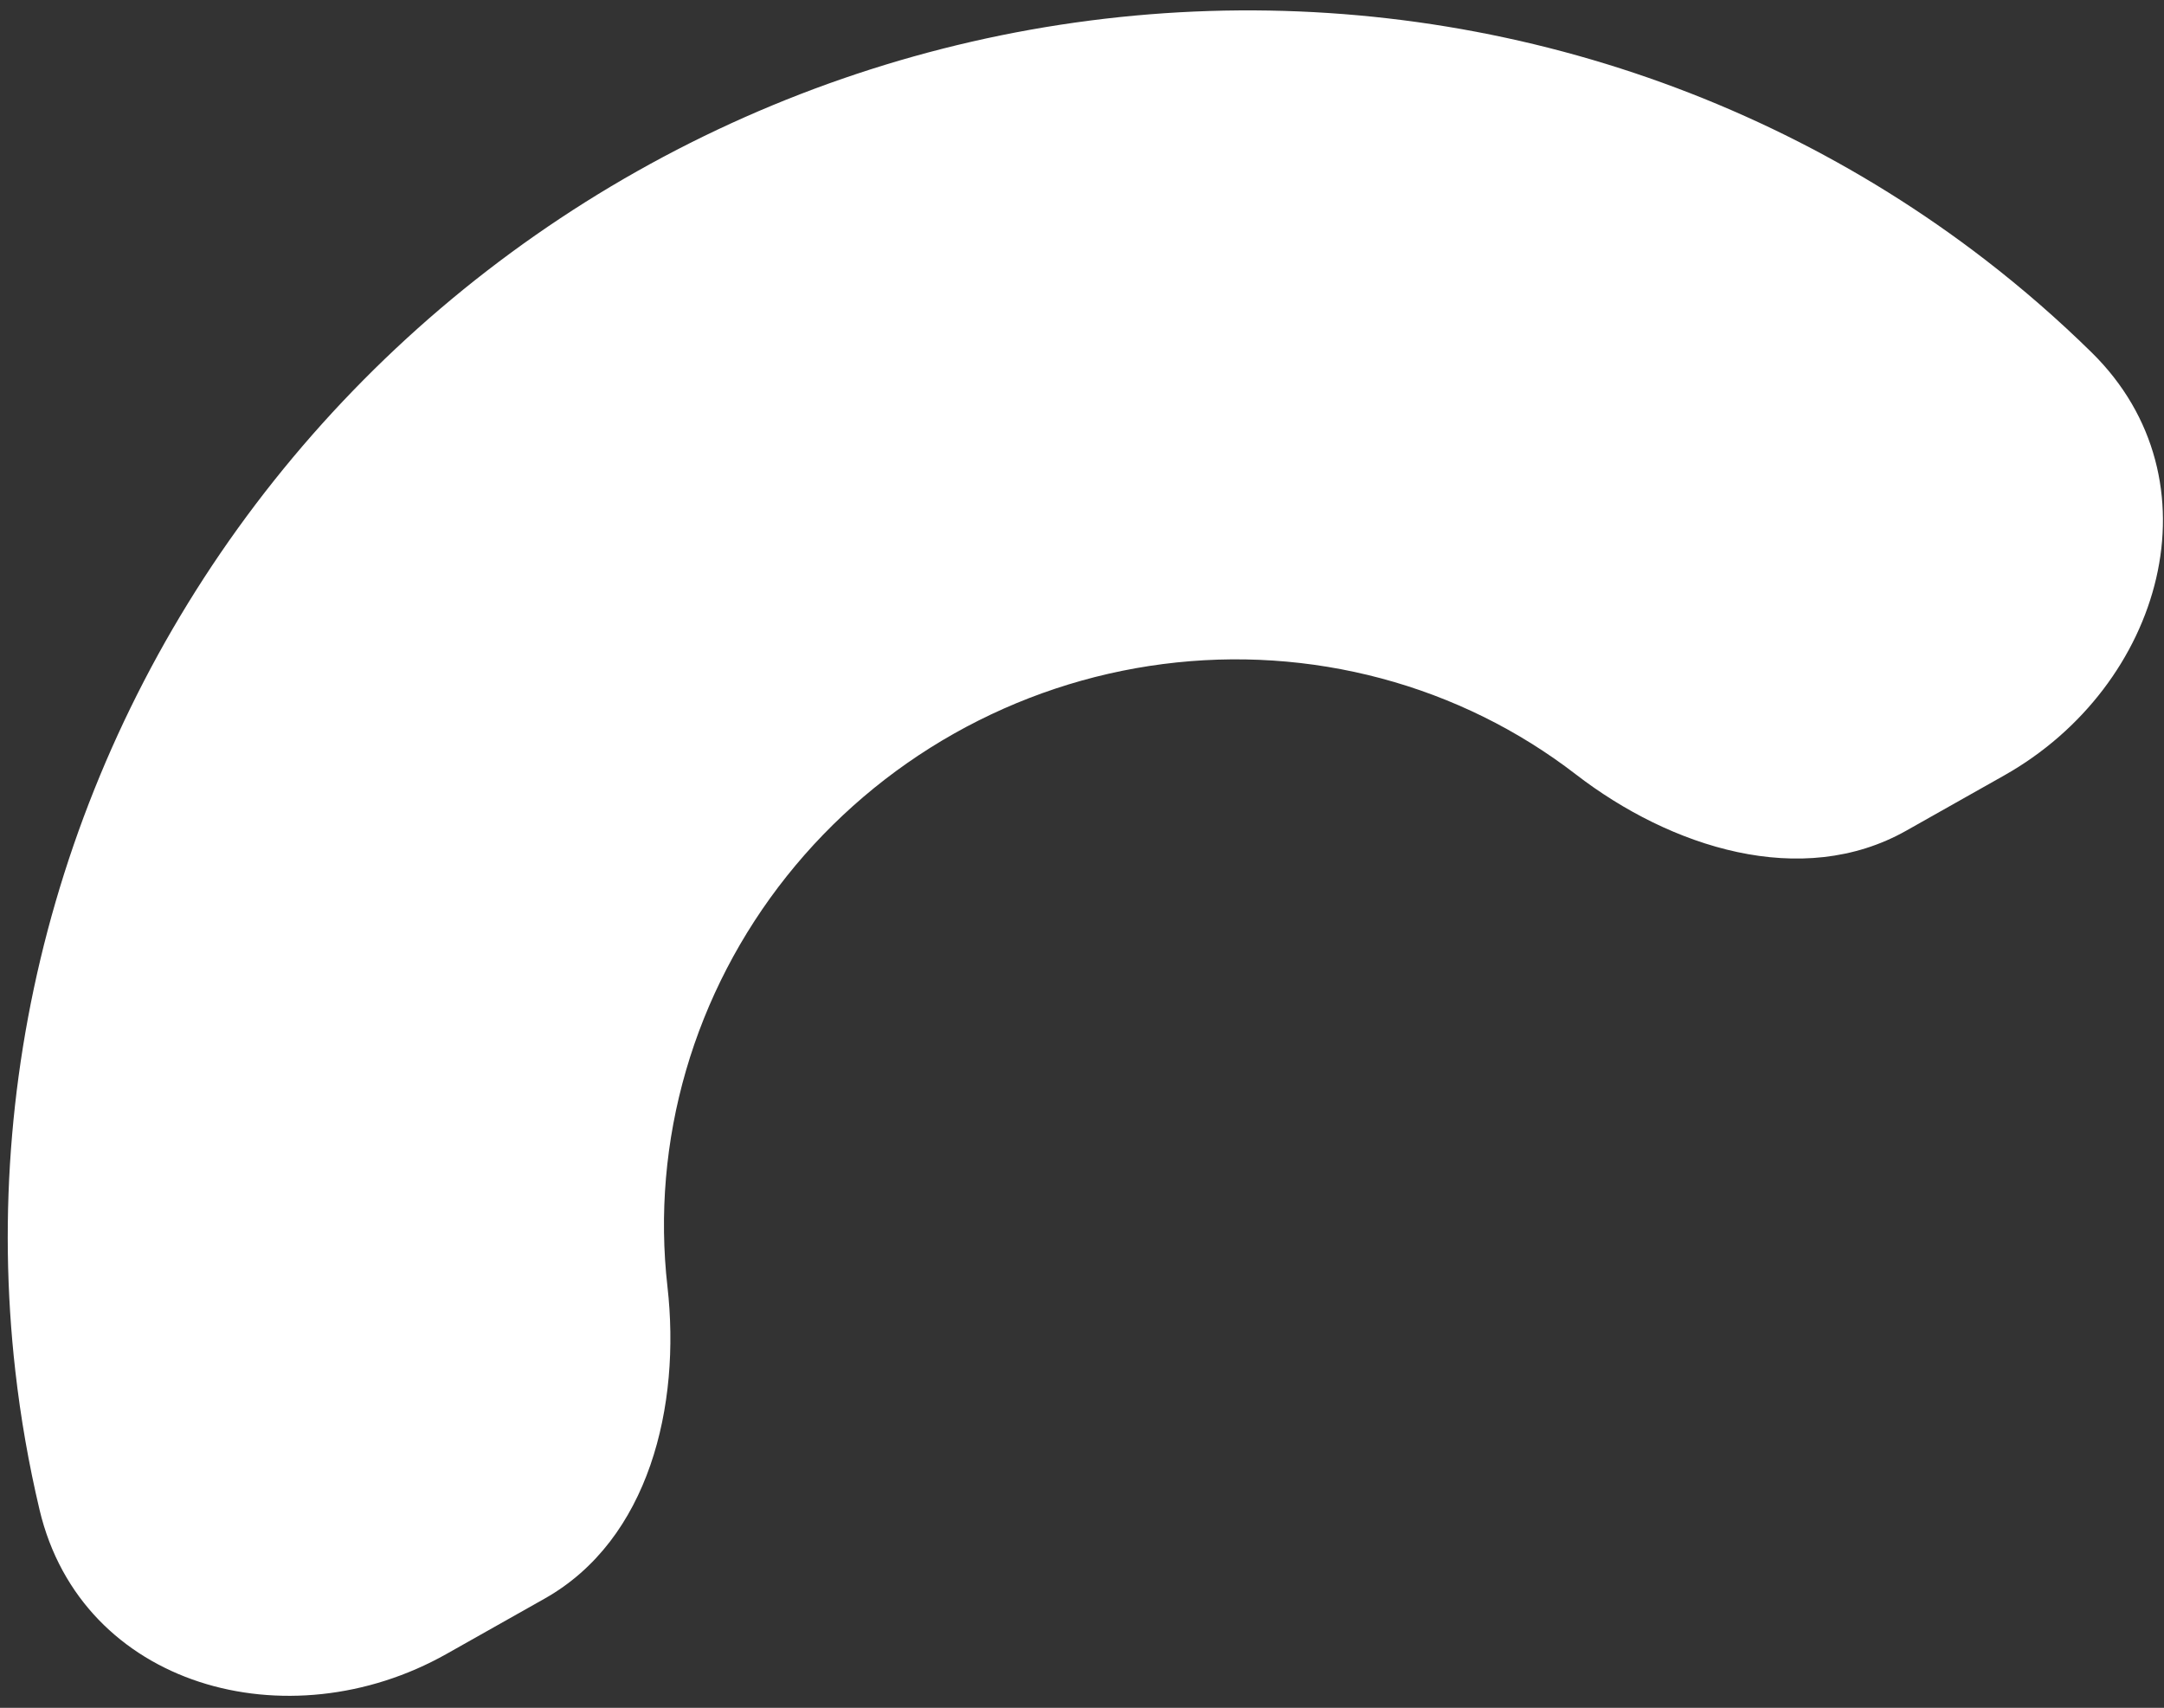 <?xml version="1.0" encoding="UTF-8"?> <svg xmlns="http://www.w3.org/2000/svg" width="147" height="116" viewBox="0 0 147 116" fill="none"><rect x="0" y="0" width="147" height="116" fill="#333333" stroke="none"/> <path d="M136.154 52.664C146.932 46.586 150.91 32.608 142.083 23.938C139.809 21.705 137.399 19.604 134.861 17.648C126.373 11.102 116.632 6.298 106.196 3.509C95.759 0.721 84.831 0.003 74.036 1.397C63.241 2.79 52.789 6.268 43.278 11.632C33.767 16.995 25.384 24.139 18.605 32.656C11.827 41.172 6.787 50.895 3.773 61.268C0.759 71.642 -0.169 82.463 1.04 93.113C1.401 96.297 1.952 99.447 2.686 102.547C5.538 114.587 19.559 118.416 30.336 112.338L37.004 108.578C44.099 104.577 46.259 95.488 45.34 87.394C44.782 82.483 45.211 77.494 46.6 72.71C47.99 67.927 50.314 63.444 53.44 59.517C56.565 55.59 60.431 52.296 64.816 49.823C69.202 47.35 74.021 45.746 78.999 45.104C83.977 44.461 89.015 44.792 93.828 46.078C98.64 47.363 103.131 49.579 107.045 52.597C113.496 57.571 122.392 60.425 129.487 56.424L136.154 52.664Z" fill="white"></path> </svg> 